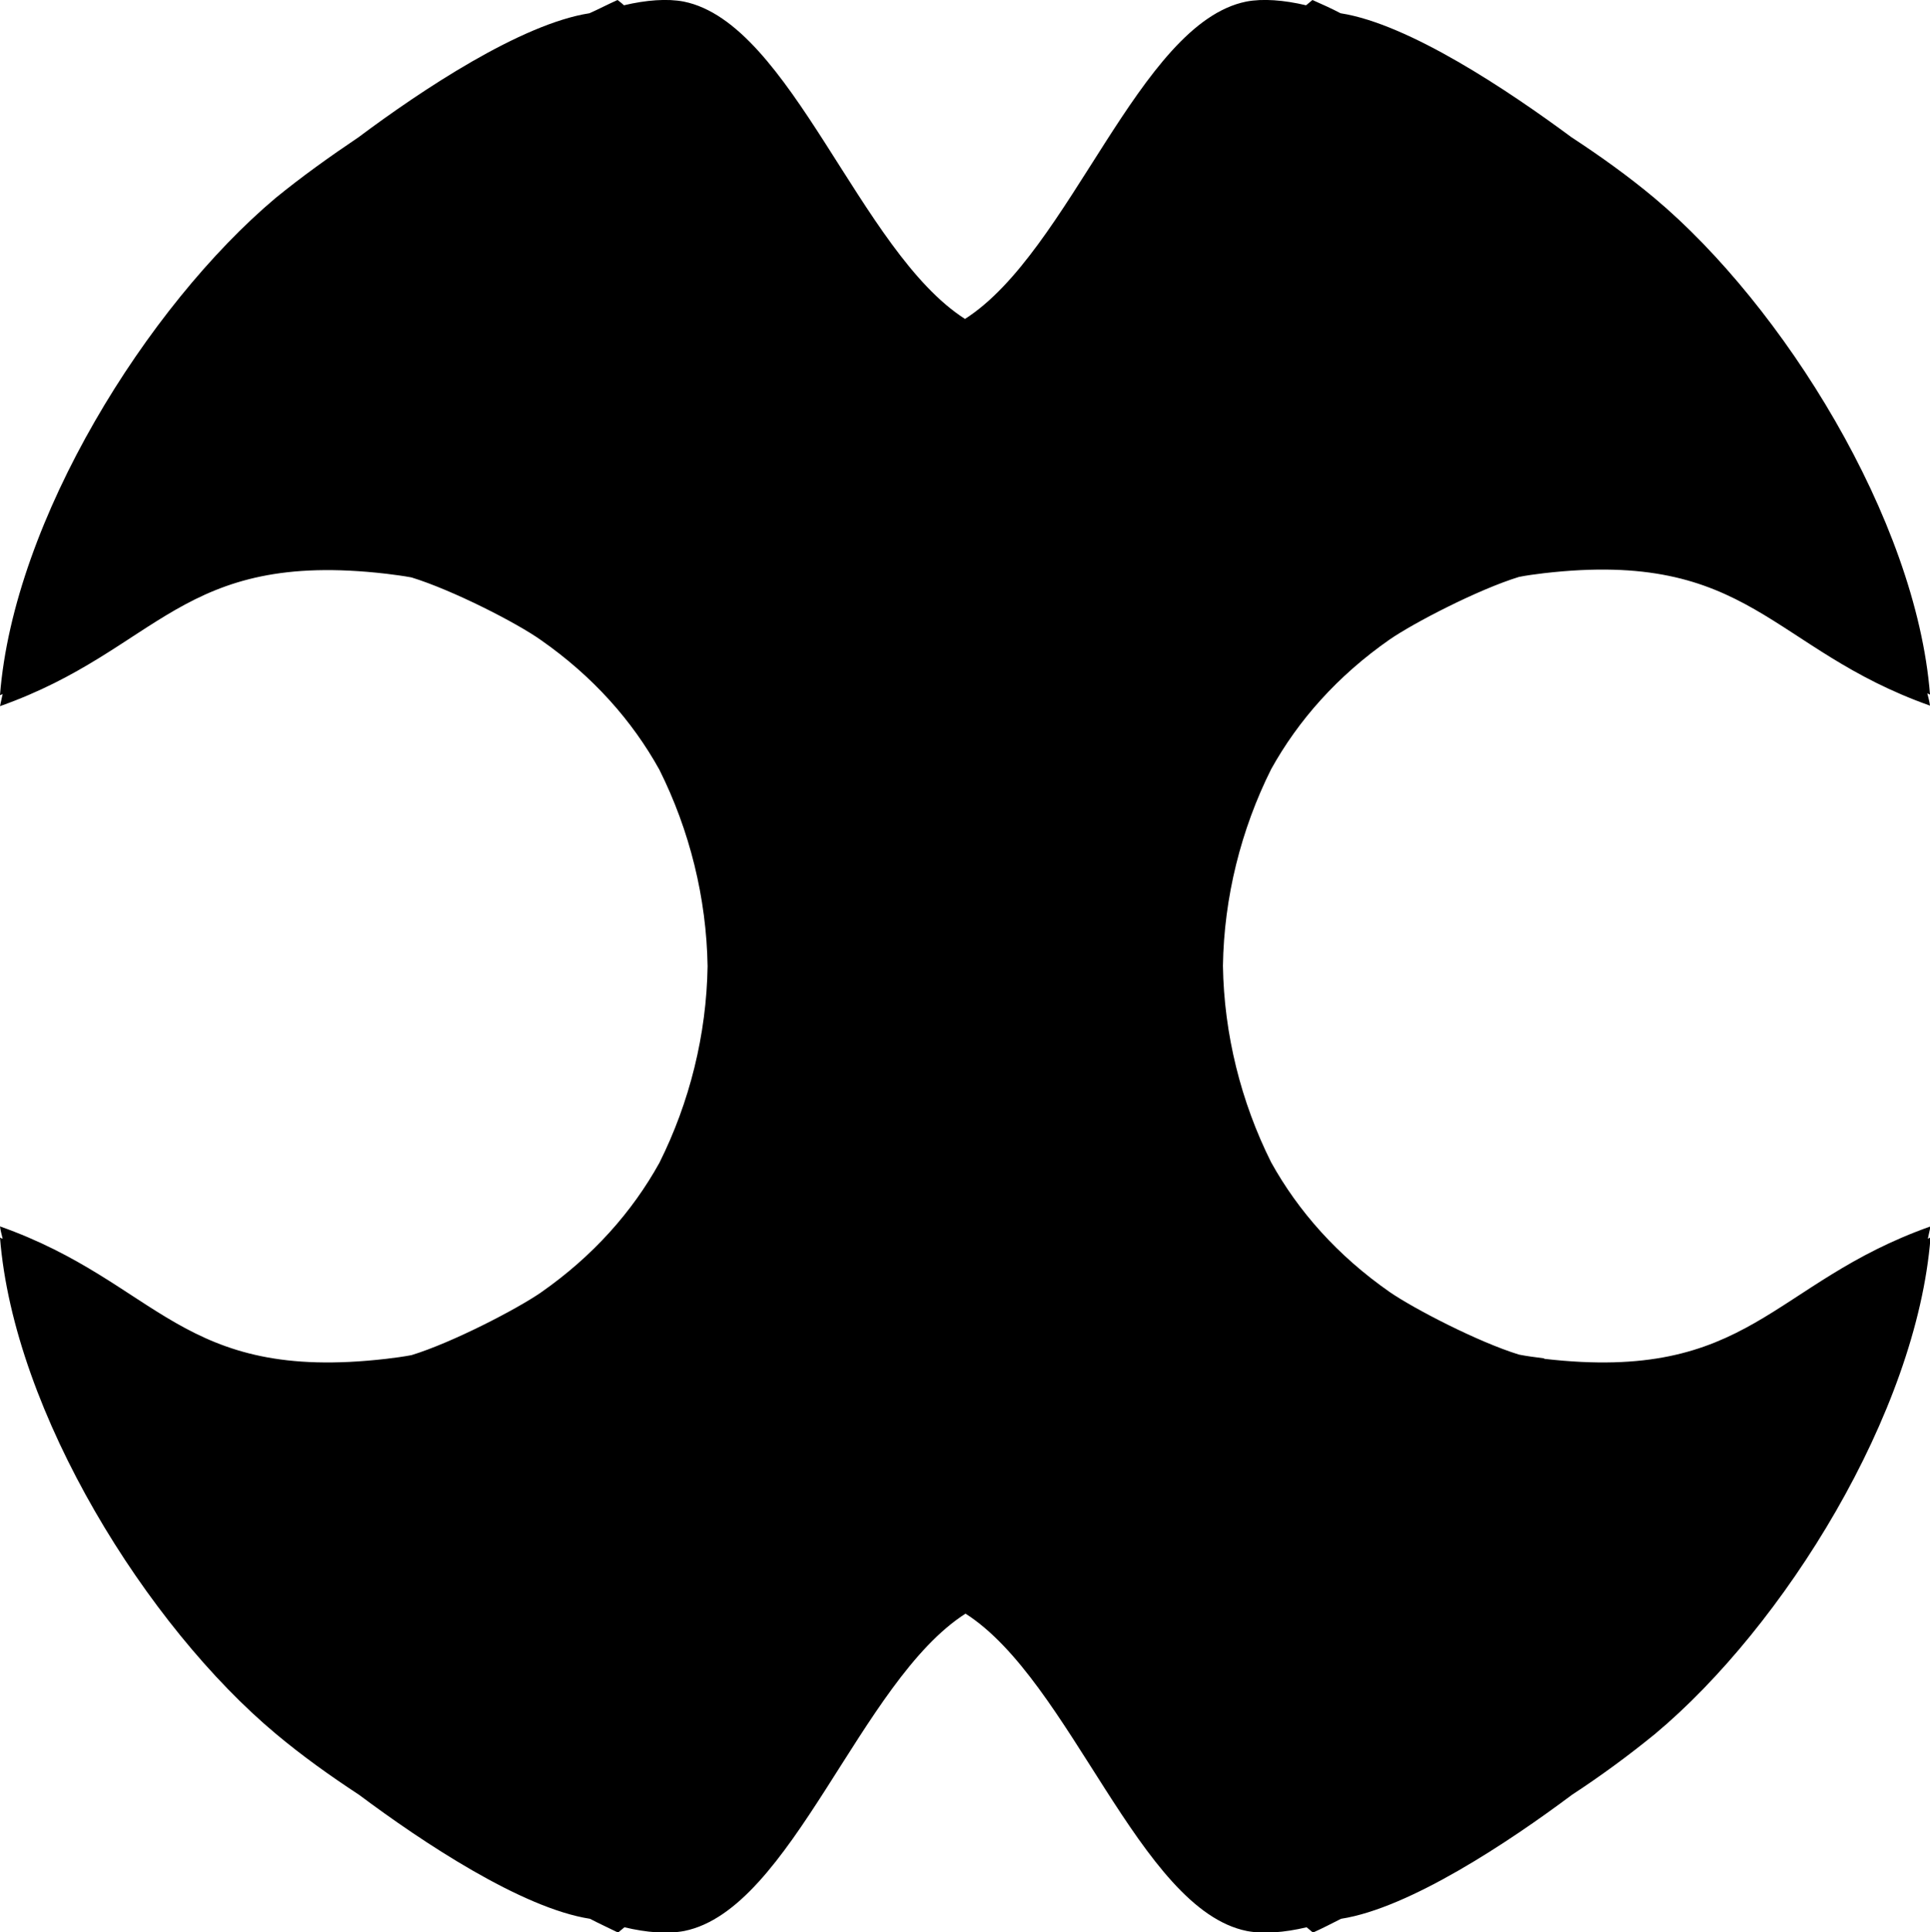
<svg xmlns="http://www.w3.org/2000/svg" viewBox="0 0 36.44 36.47">
  <g id="Layer_1" data-name="Layer 1"/>
  <g id="Layer_2" data-name="Layer 2">
    <g id="Layer_1-2" data-name="Layer 1">
      <path d="M29.15,25.64c-.16-.02-.32-.04-.47-.07-.78-.24-1.99-.87-2.44-1.18-.99-.69-1.73-1.53-2.24-2.45-.57-1.14-.89-2.42-.91-3.71,.02-1.29,.34-2.57,.91-3.71,.51-.92,1.25-1.76,2.24-2.45,.45-.31,1.66-.94,2.44-1.18,.15-.03,.31-.05,.47-.07,3.9-.45,4.27,1.43,7.29,2.5-.01-.08-.03-.15-.05-.23,.02,0,.03,.02,.05,.02-.26-3.31-2.78-7.34-5.2-9.37-.49-.41-1.02-.79-1.57-1.15-1.19-.88-3.07-2.14-4.36-2.34-.17-.09-.35-.17-.53-.25-.04,.03-.08,.07-.12,.1-.42-.1-.82-.13-1.13-.07-2.03,.41-3.32,4.72-5.31,5.99C16.23,4.75,14.94,.44,12.91,.03c-.31-.06-.71-.03-1.13,.07-.04-.04-.08-.07-.12-.1-.18,.08-.35,.17-.53,.25-1.29,.2-3.17,1.45-4.36,2.34-.55,.37-1.08,.75-1.57,1.15C2.78,5.78,.26,9.81,0,13.12c.02,0,.03-.01,.05-.02-.02,.08-.03,.15-.05,.23,3.02-1.07,3.39-2.95,7.29-2.5,.16,.02,.32,.04,.48,.07,.78,.24,1.99,.86,2.44,1.18,.99,.69,1.73,1.53,2.24,2.45,.57,1.14,.89,2.42,.91,3.71-.02,1.29-.34,2.57-.91,3.71-.51,.92-1.25,1.76-2.24,2.45-.45,.31-1.66,.94-2.44,1.18-.16,.03-.31,.05-.48,.07-3.9,.45-4.27-1.43-7.29-2.5,.01,.08,.03,.15,.05,.23-.02,0-.03-.01-.05-.02,.26,3.31,2.78,7.34,5.21,9.37,.49,.41,1.02,.79,1.57,1.15,1.19,.89,3.07,2.14,4.36,2.34,.17,.09,.35,.17,.53,.26,.04-.03,.08-.07,.12-.1,.42,.1,.81,.13,1.13,.07,2.03-.41,3.32-4.72,5.31-5.99,1.99,1.27,3.28,5.58,5.31,5.99,.31,.06,.71,.03,1.13-.07,.04,.03,.08,.07,.12,.1,.18-.08,.35-.17,.53-.26,1.29-.2,3.17-1.45,4.36-2.34,.55-.36,1.08-.75,1.57-1.15,2.43-2.03,4.94-6.06,5.2-9.37-.02,0-.03,.02-.05,.02,.02-.08,.03-.15,.05-.23-3.02,1.07-3.39,2.95-7.29,2.5Z"/>
    </g>
  </g>
</svg>